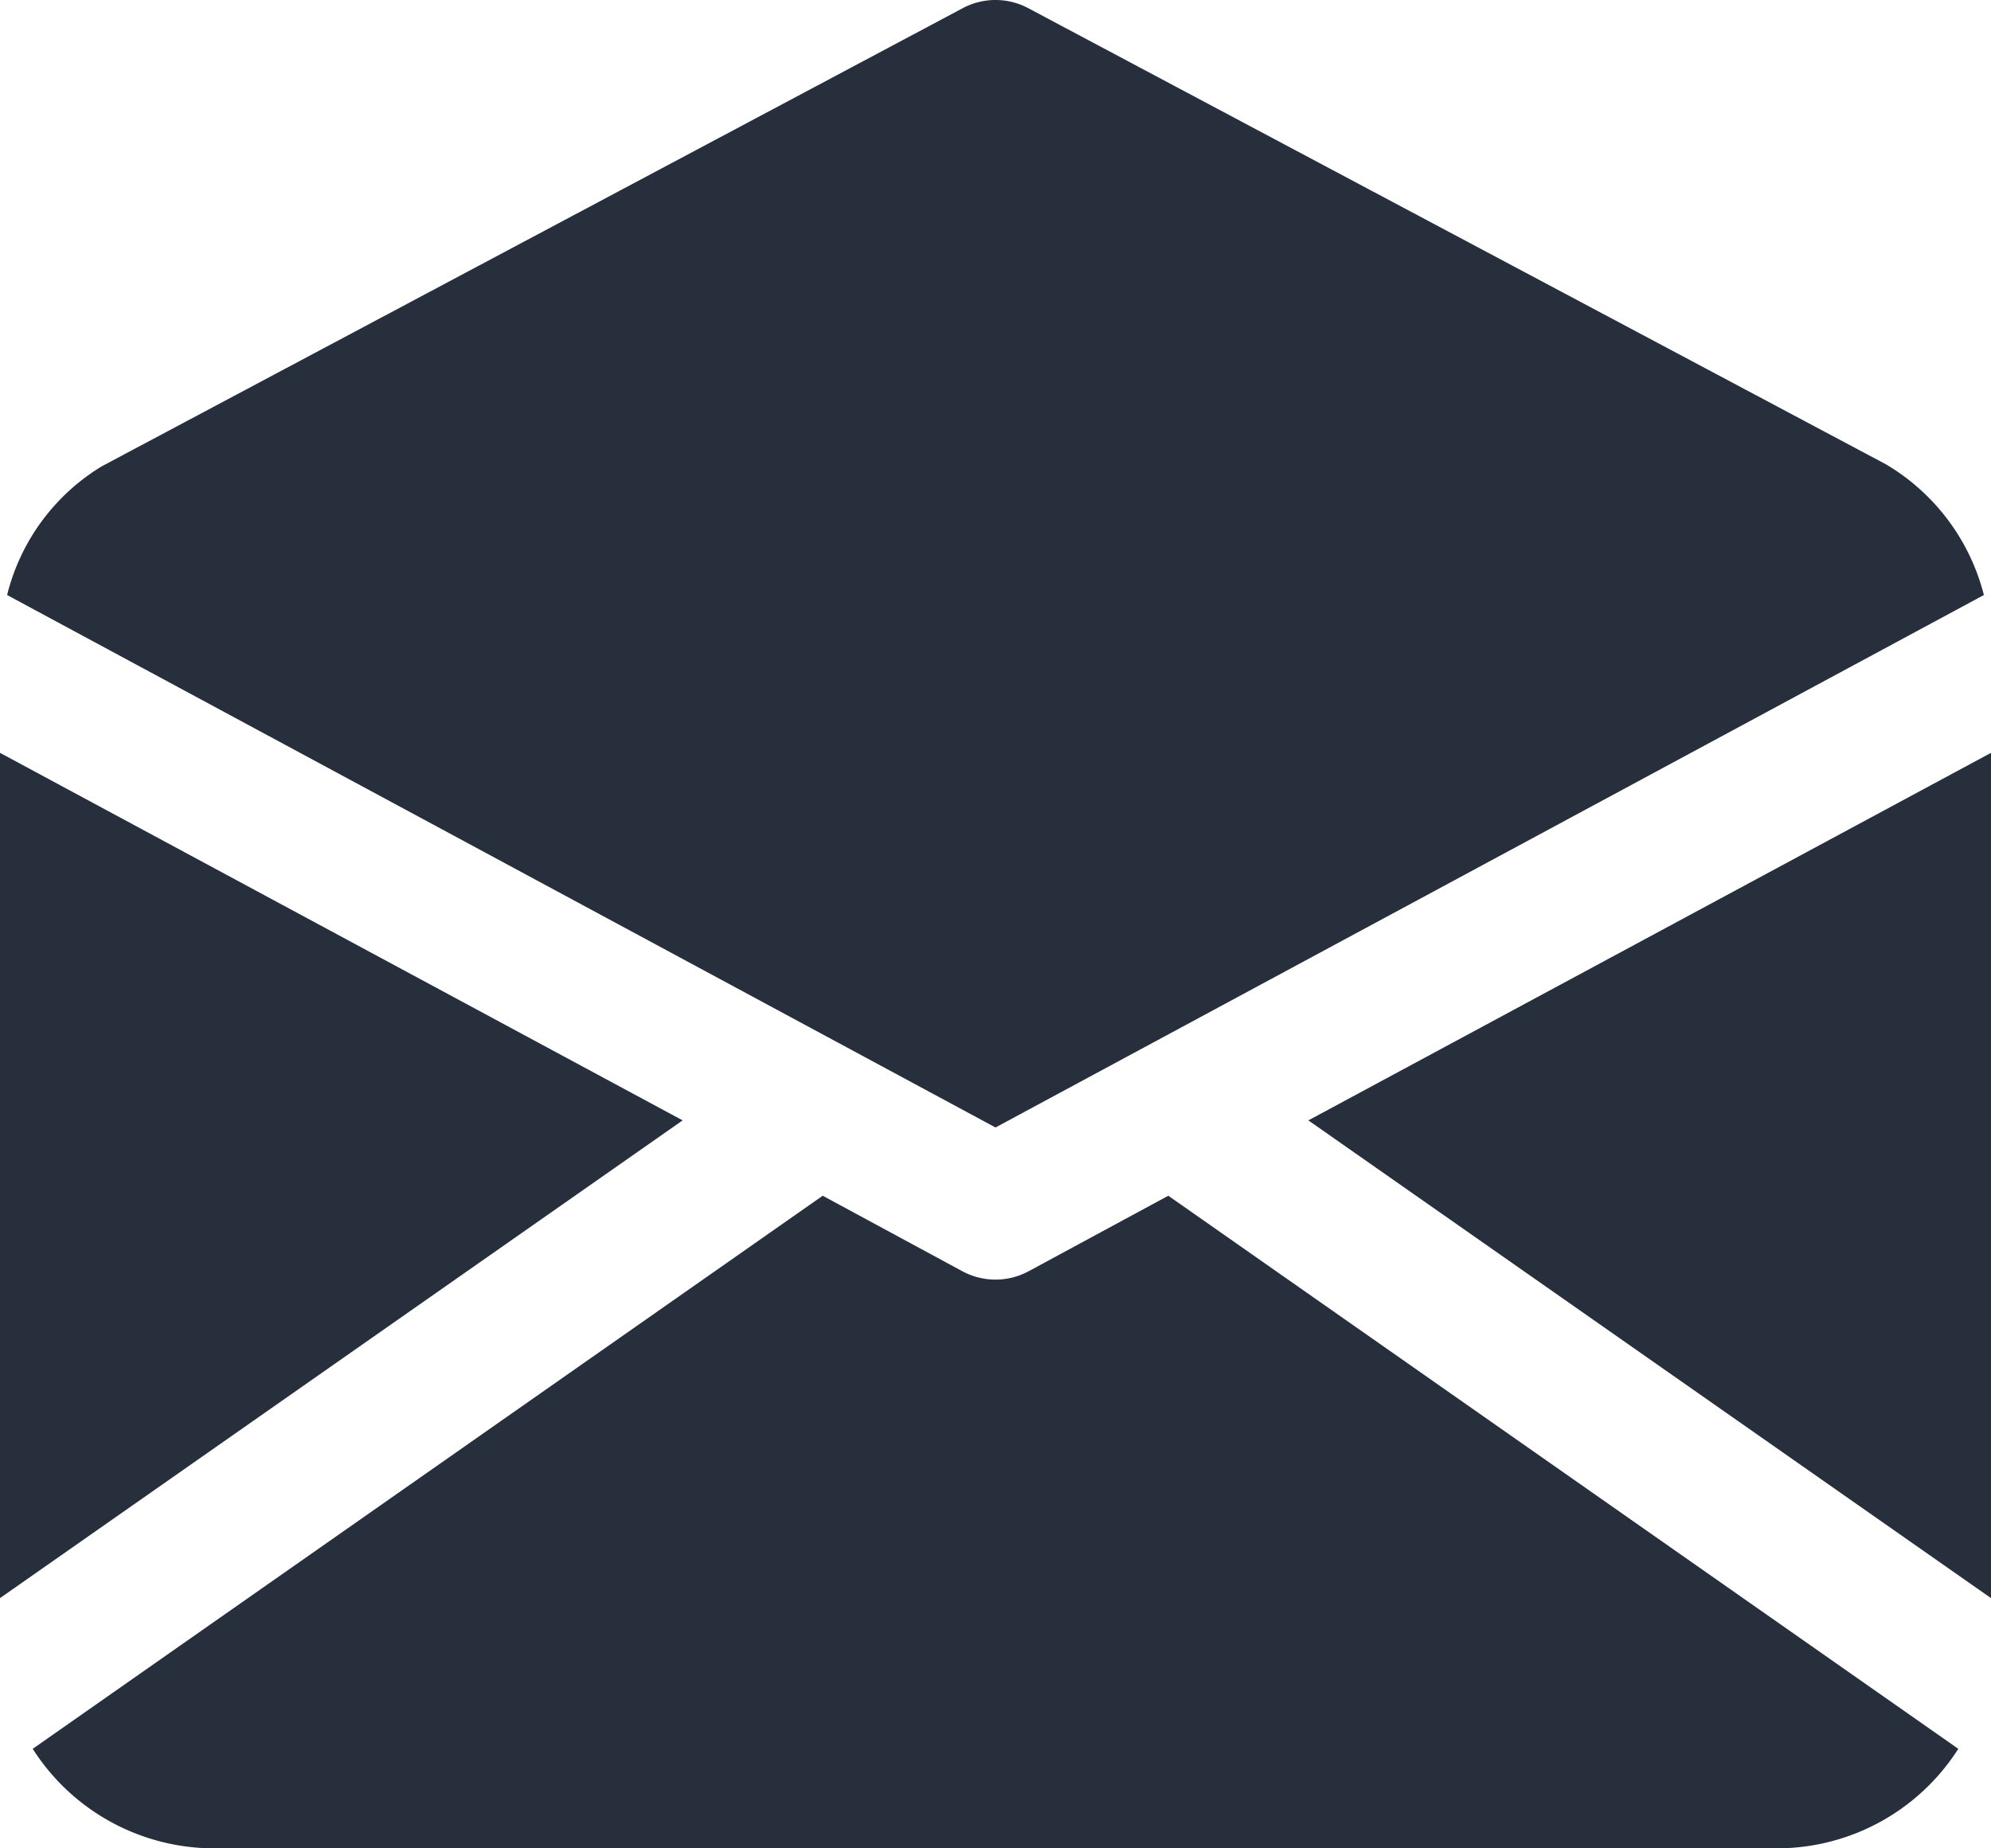 <?xml version="1.0" encoding="UTF-8"?> <svg xmlns="http://www.w3.org/2000/svg" viewBox="2 3 28 26"> <path fill="#272f3c" d="M16 18.86 2.1 11.37a2.95 2.95 0 0 1 1.33-1.81l12.1-6.44a.98.98 0 0 1 .94 0l12.05 6.41a2.994 2.994 0 0 1 1.38 1.84zm-4.4-.1L2 25.48V13.59zm6.83 1.06 11.11 7.78A3.026 3.026 0 0 1 27 29H5a3.026 3.026 0 0 1-2.54-1.4l11.11-7.78 1.96 1.06a.983.983 0 0 0 .94 0zM30 13.59v11.89l-9.6-6.72z" data-name="Open Email" data-original="#000000"></path> </svg> 
